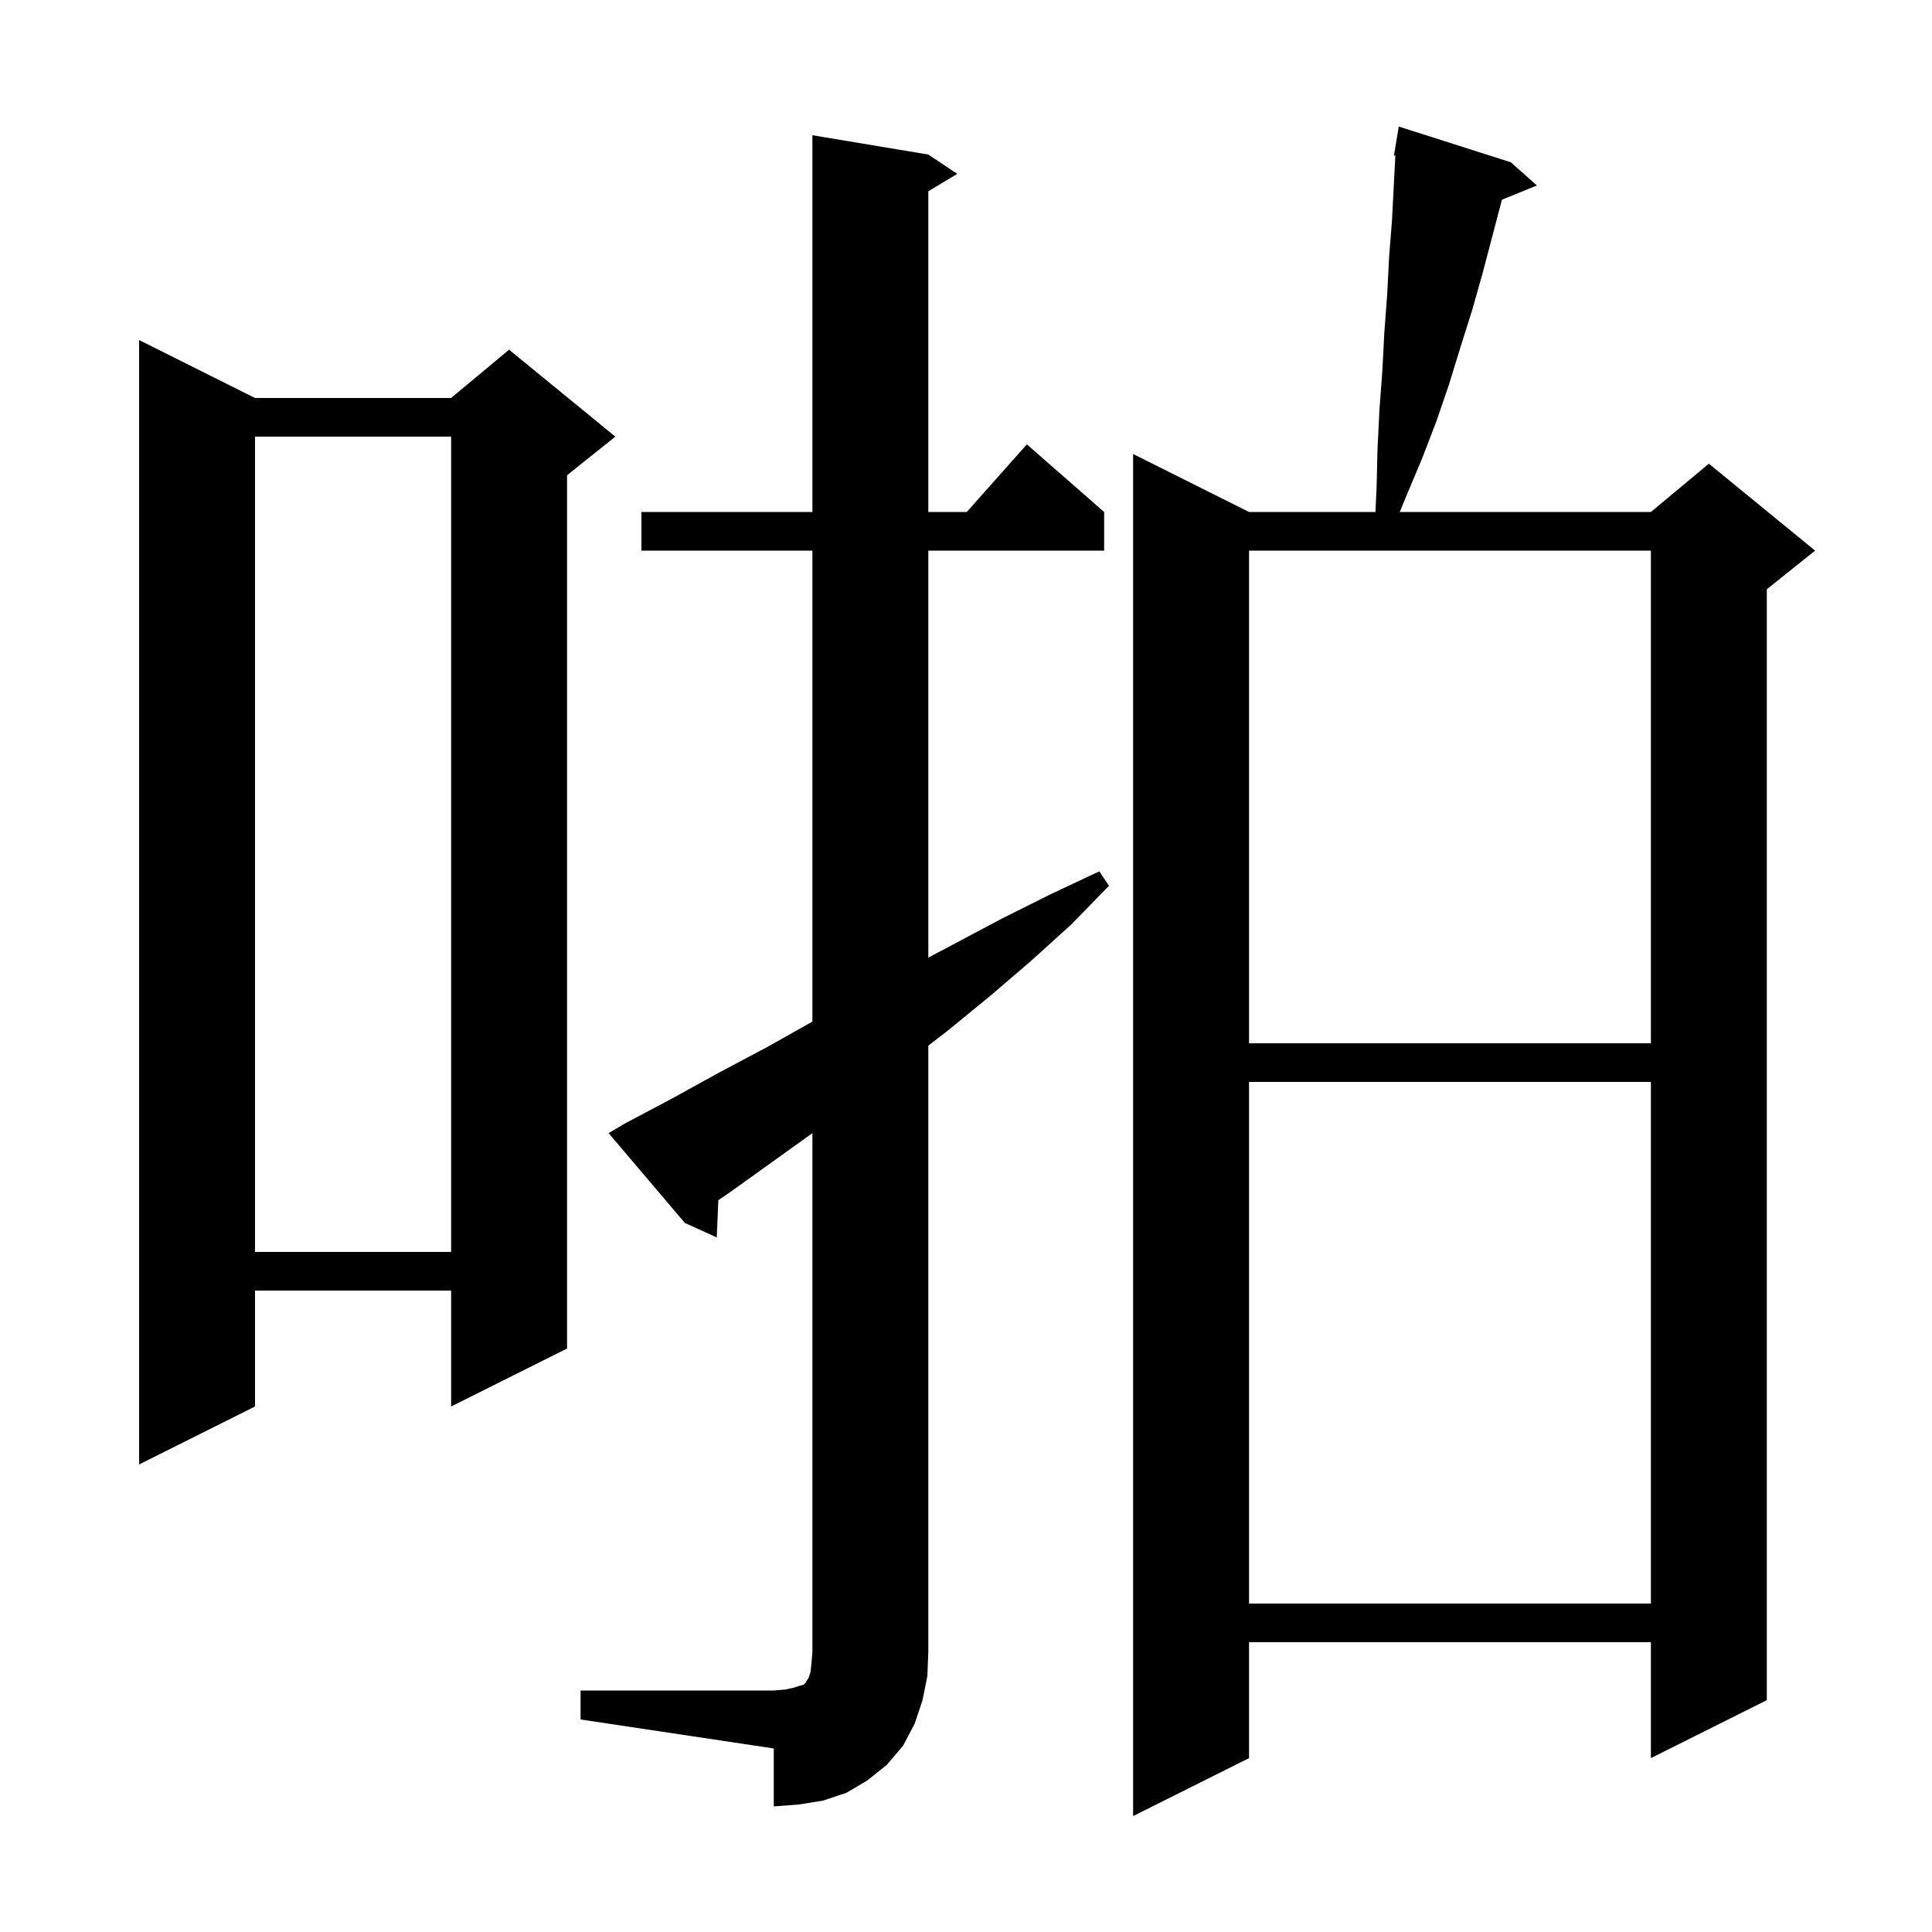 <svg xmlns="http://www.w3.org/2000/svg" xmlns:xlink="http://www.w3.org/1999/xlink" version="1.1" baseProfile="full" viewBox="0 0 200 200" width="200" height="200">
<g fill="black">
<path d="M 156.4 16.8 L 159.1 19.2 L 155.48 20.675 L 153.5 28.2 L 152.4 32.1 L 151.2 35.9 L 150.0 39.8 L 148.7 43.6 L 147.2 47.5 L 145.6 51.3 L 144.903 53.0 L 170.9 53.0 L 176.9 48.0 L 187.9 57.0 L 182.9 61.0 L 182.9 176.0 L 170.9 182.0 L 170.9 170.0 L 129.3 170.0 L 129.3 182.0 L 117.3 188.0 L 117.3 47.0 L 129.3 53.0 L 142.383 53.0 L 142.5 50.6 L 142.6 46.5 L 142.8 42.4 L 143.1 38.4 L 143.3 34.5 L 143.6 30.5 L 143.8 26.6 L 144.1 22.8 L 144.3 18.9 L 144.447 16.108 L 144.3 16.1 L 144.8 13.1 Z M 60.1 175.0 L 80.1 175.0 L 81.3 174.9 L 82.2 174.7 L 82.8 174.5 L 83.2 174.4 L 83.4 174.2 L 83.5 174.0 L 83.7 173.7 L 83.9 173.1 L 84.0 172.2 L 84.1 171.0 L 84.1 117.302 L 75.6 123.4 L 74.361 124.244 L 74.2 128.1 L 70.9 126.6 L 63.0 117.3 L 64.7 116.3 L 69.6 113.7 L 74.5 111.0 L 79.4 108.4 L 84.1 105.756 L 84.1 57.0 L 66.4 57.0 L 66.4 53.0 L 84.1 53.0 L 84.1 14.0 L 96.1 16.0 L 99.1 18.0 L 96.1 19.8 L 96.1 53.0 L 100.078 53.0 L 106.3 46.0 L 114.3 53.0 L 114.3 57.0 L 96.1 57.0 L 96.1 99.133 L 103.7 95.1 L 108.7 92.6 L 113.8 90.2 L 114.8 91.7 L 110.9 95.7 L 106.7 99.5 L 102.5 103.1 L 98.1 106.7 L 96.1 108.245 L 96.1 171.0 L 96.0 173.5 L 95.5 176.0 L 94.7 178.4 L 93.5 180.7 L 91.8 182.7 L 89.8 184.3 L 87.6 185.6 L 85.2 186.4 L 82.7 186.8 L 80.1 187.0 L 80.1 181.0 L 60.1 178.0 Z M 129.3 112.0 L 129.3 166.0 L 170.9 166.0 L 170.9 112.0 Z M 26.4 41.2 L 46.7 41.2 L 52.7 36.2 L 63.7 45.2 L 58.7 49.2 L 58.7 139.6 L 46.7 145.6 L 46.7 133.6 L 26.4 133.6 L 26.4 145.6 L 14.4 151.6 L 14.4 35.2 Z M 26.4 45.2 L 26.4 129.6 L 46.7 129.6 L 46.7 45.2 Z M 129.3 57.0 L 129.3 108.0 L 170.9 108.0 L 170.9 57.0 Z " />
</g>
</svg>
